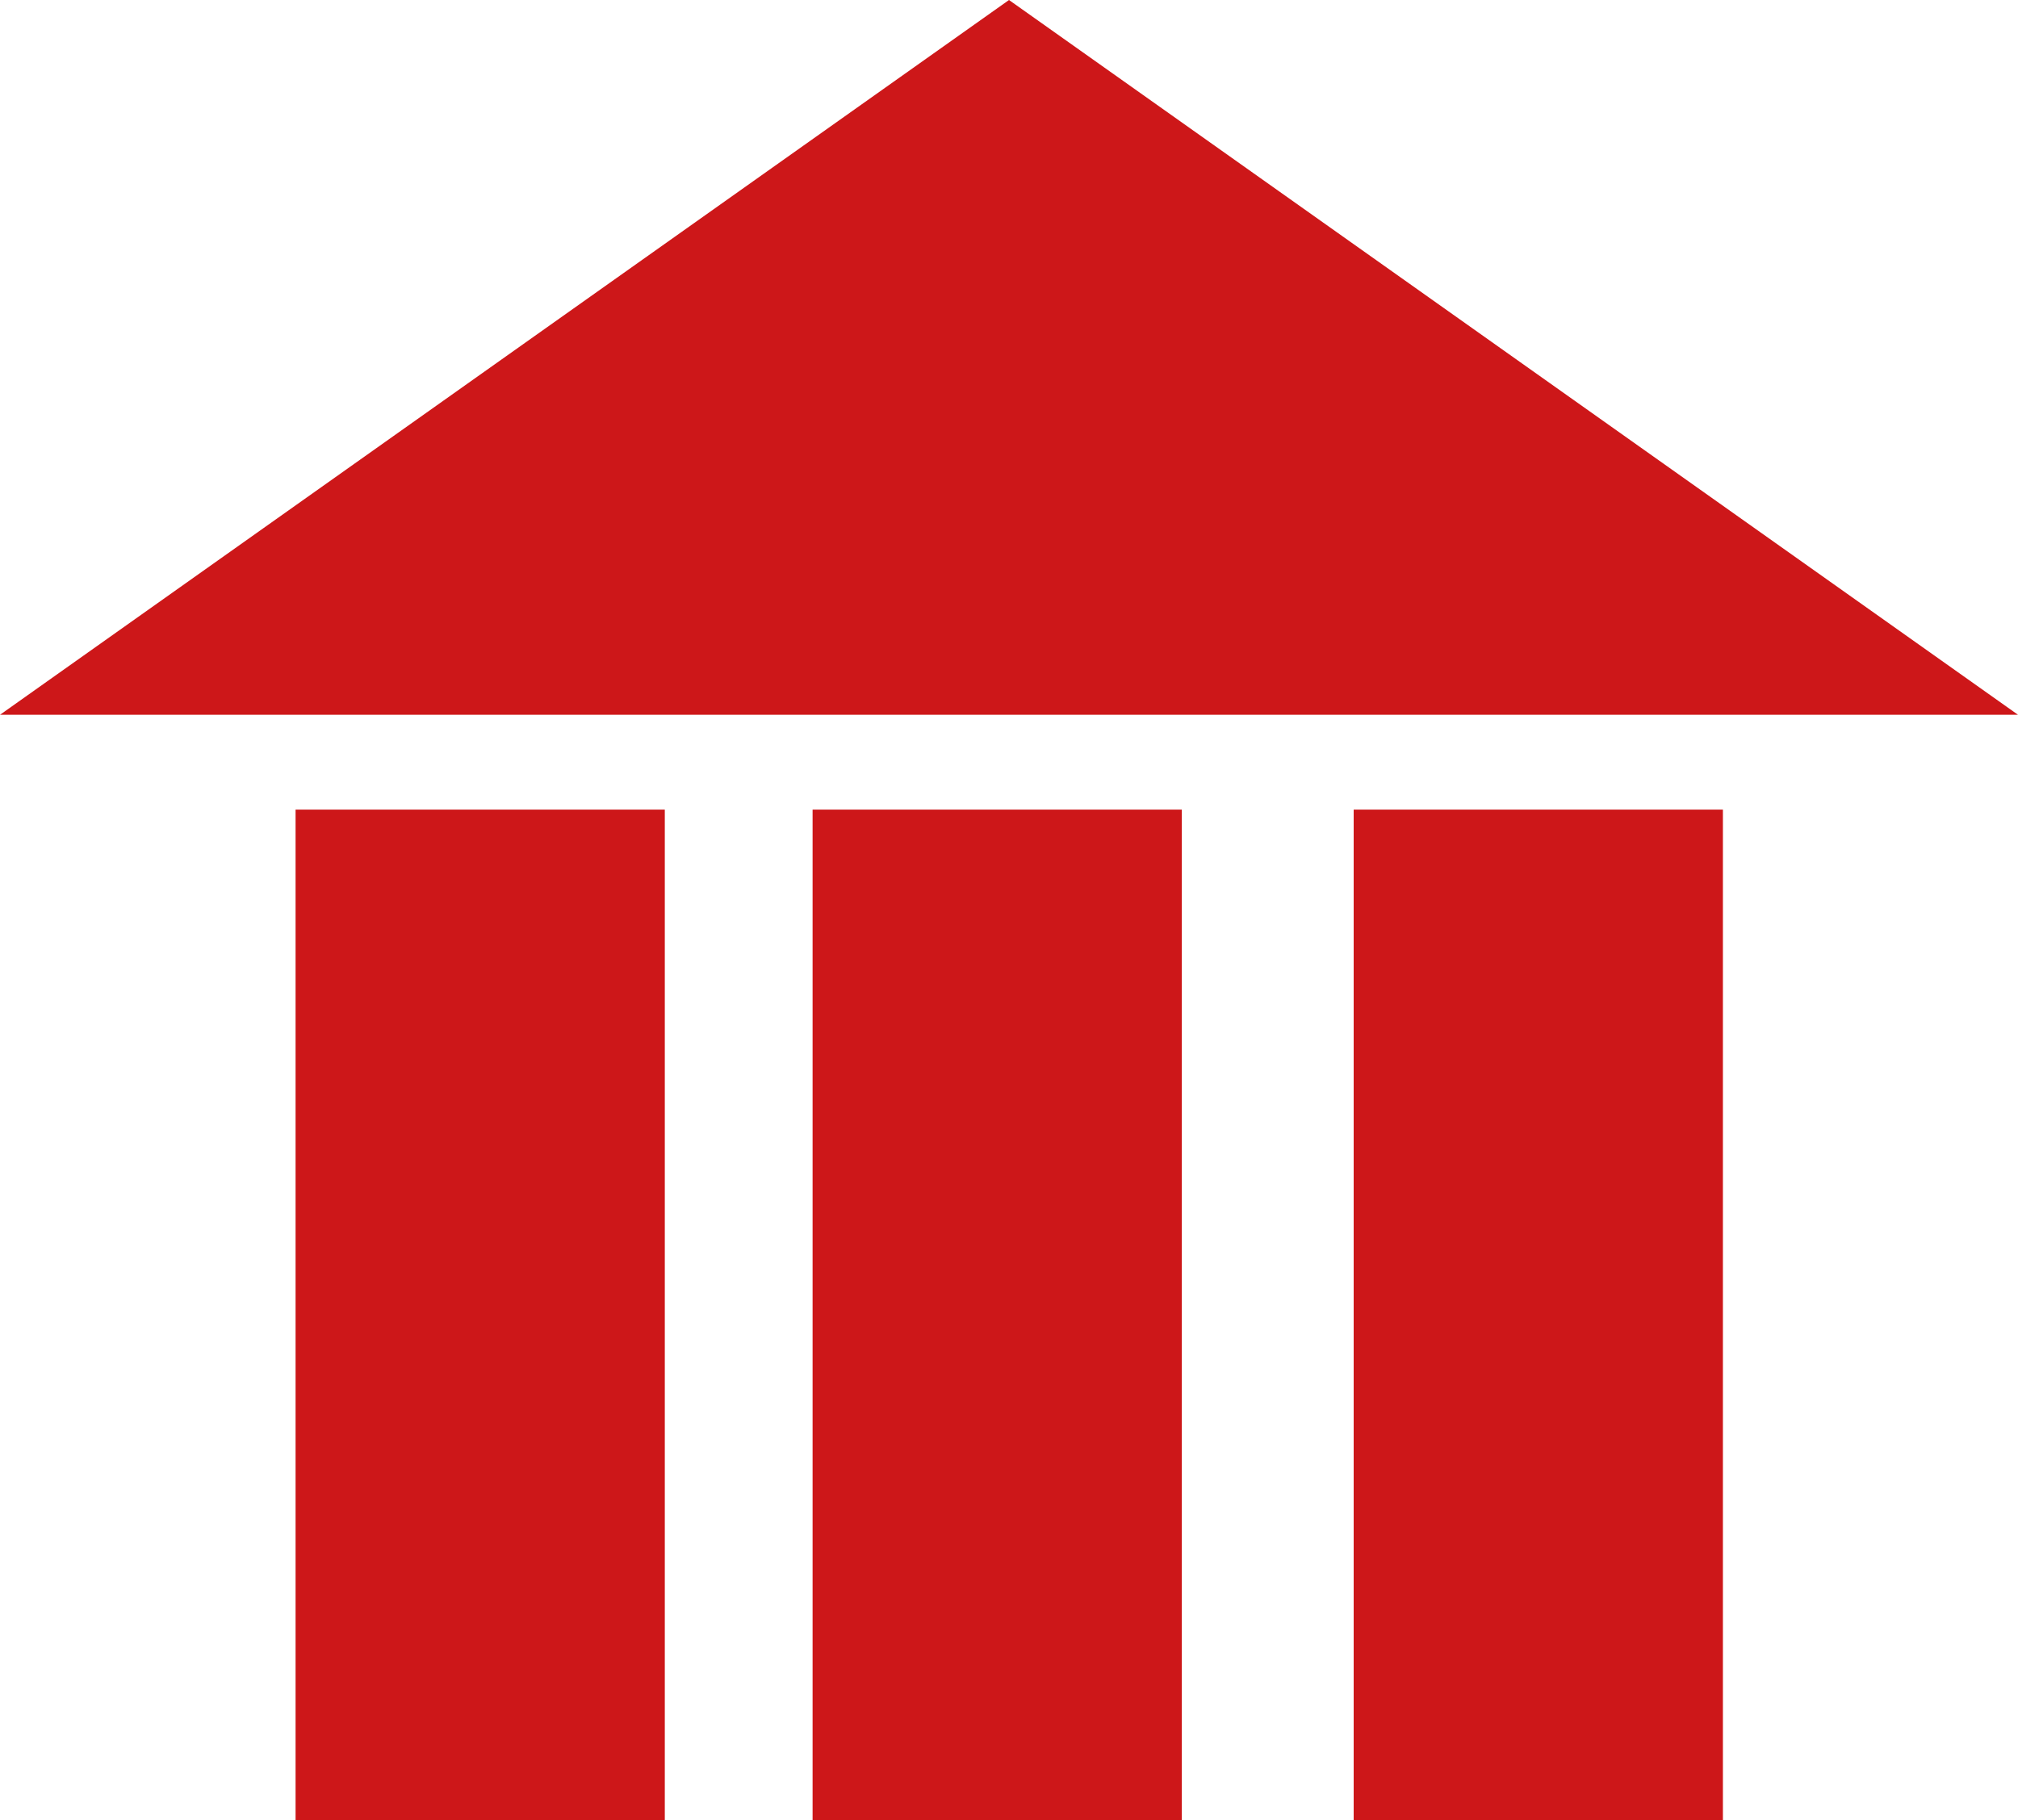 <?xml version="1.0" encoding="UTF-8"?>
<svg id="Ebene_1" data-name="Ebene 1" xmlns="http://www.w3.org/2000/svg" viewBox="0 0 41.92 37.82">
  <defs>
    <style>
      .cls-1 {
        fill: #cd1719;
      }
    </style>
  </defs>
  <rect class="cls-1" x="6.14" y="16.82" width="7.67" height="21"/>
  <polygon class="cls-1" points="20.96 0 0 14.85 41.92 14.85 20.96 0"/>
  <rect class="cls-1" x="16.88" y="16.82" width="7.67" height="21"/>
  <rect class="cls-1" x="28.12" y="16.82" width="7.67" height="21"/>
</svg>